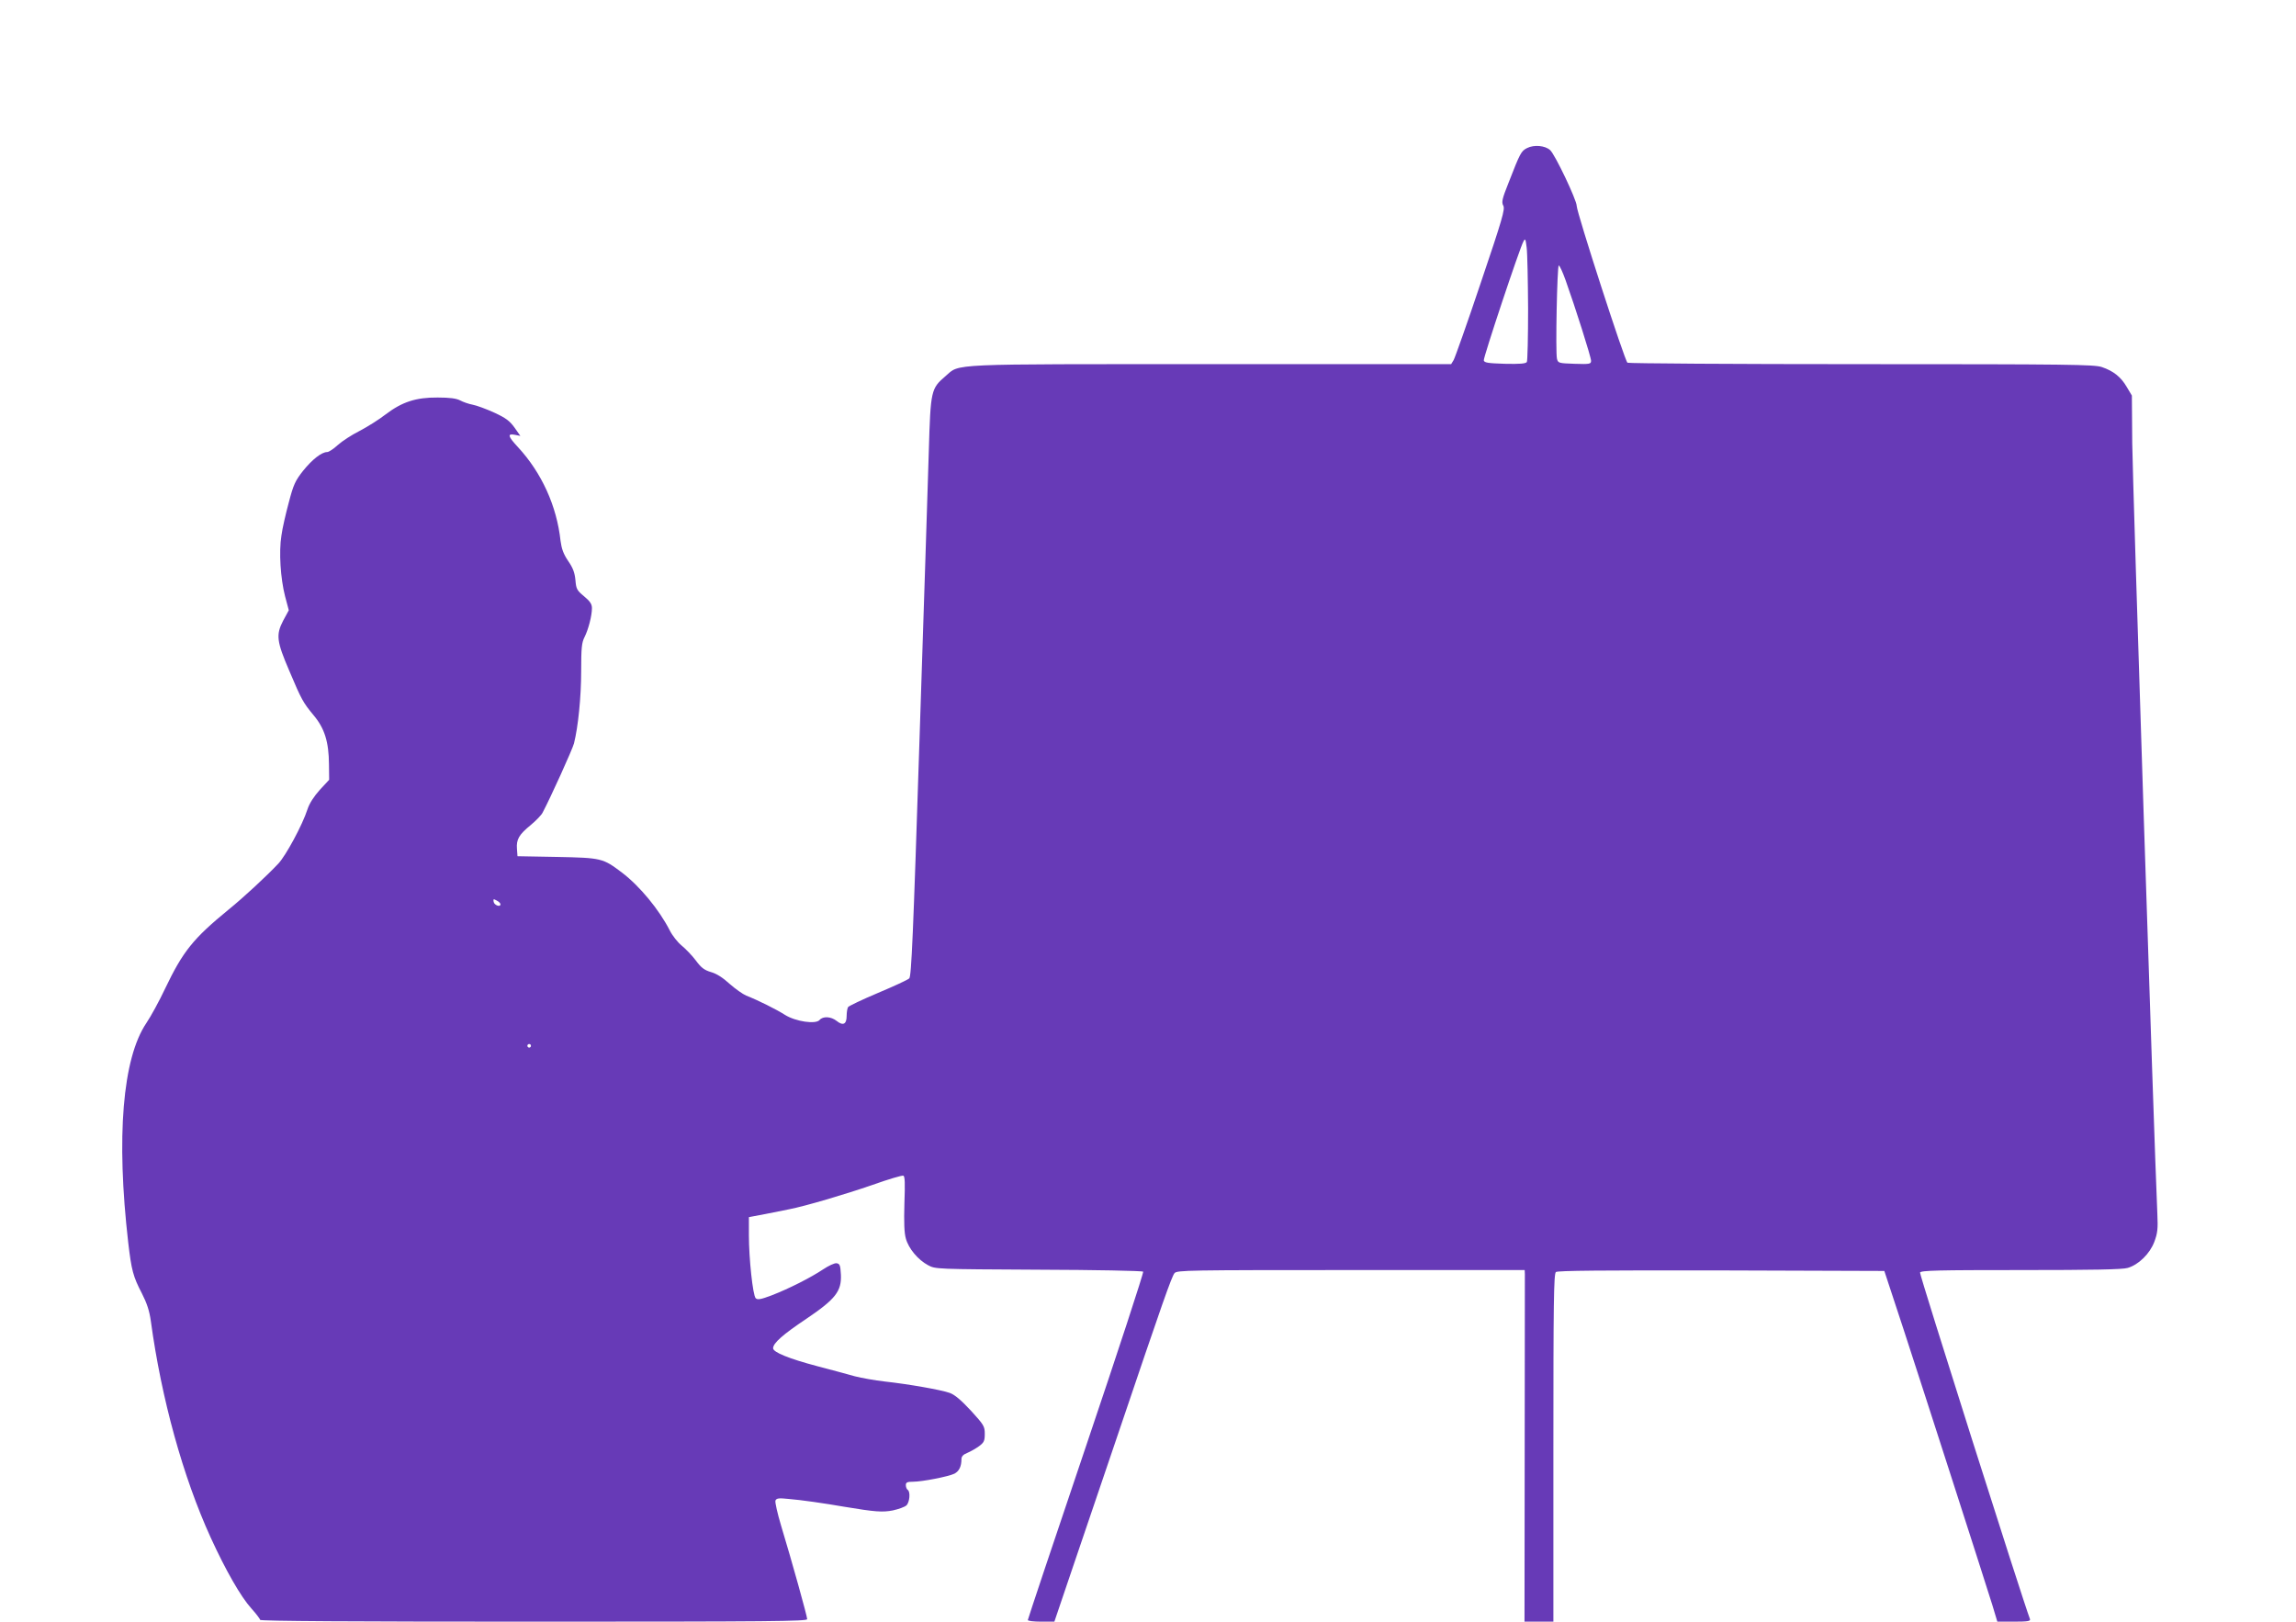 <?xml version="1.0" standalone="no"?>
<!DOCTYPE svg PUBLIC "-//W3C//DTD SVG 20010904//EN"
 "http://www.w3.org/TR/2001/REC-SVG-20010904/DTD/svg10.dtd">
<svg version="1.0" xmlns="http://www.w3.org/2000/svg"
 width="1280pt" height="904pt" viewBox="0 0 1280 904"
 preserveAspectRatio="xMidYMid meet">
<g transform="translate(0,904) scale(0.1,-0.1)"
fill="#673ab7" stroke="none">
<path d="M8514 8215 c-34 -17 -39 -27 -104 -194 -36 -90 -40 -108 -29 -128 10
-19 -5 -73 -126 -430 -75 -224 -144 -418 -151 -430 l-14 -23 -1338 0 c-1483 0
-1399 4 -1480 -66 -82 -70 -84 -79 -94 -419 -5 -165 -28 -891 -52 -1613 -35
-1086 -45 -1315 -57 -1326 -8 -8 -86 -44 -174 -81 -88 -37 -163 -73 -167 -79
-4 -6 -8 -28 -8 -49 0 -47 -20 -57 -56 -28 -32 25 -76 27 -95 5 -21 -25 -132
-9 -192 28 -48 31 -153 83 -217 108 -19 8 -60 37 -92 65 -37 34 -72 57 -104
66 -37 11 -55 24 -85 65 -21 28 -57 65 -79 83 -22 18 -52 56 -66 84 -59 116
-168 248 -267 323 -106 80 -113 82 -362 87 l-220 4 -3 41 c-4 53 11 79 77 133
29 24 59 55 66 69 45 85 166 352 175 386 23 92 40 257 40 403 0 130 3 159 19
190 21 42 41 118 41 161 0 22 -10 38 -44 66 -40 33 -44 41 -48 90 -4 41 -13
67 -40 106 -27 40 -37 68 -43 113 -21 194 -105 379 -237 522 -57 61 -61 78
-17 69 l30 -6 -33 47 c-27 37 -48 53 -113 83 -44 20 -98 40 -120 44 -22 4 -53
15 -70 24 -21 11 -58 16 -125 16 -120 1 -198 -24 -290 -94 -36 -28 -101 -69
-145 -92 -44 -22 -99 -58 -122 -79 -24 -22 -50 -39 -59 -39 -31 0 -83 -41
-134 -104 -44 -56 -54 -77 -80 -177 -17 -63 -36 -145 -41 -184 -15 -92 -5
-240 20 -338 l21 -79 -32 -59 c-40 -78 -36 -114 35 -279 68 -161 77 -177 136
-248 61 -73 84 -148 85 -273 l1 -86 -52 -56 c-33 -37 -58 -75 -69 -109 -28
-87 -120 -257 -162 -302 -65 -69 -193 -188 -277 -256 -199 -163 -255 -233
-355 -442 -32 -68 -79 -154 -104 -191 -133 -197 -169 -635 -101 -1225 18 -153
27 -188 76 -282 28 -55 42 -97 50 -155 59 -433 179 -867 333 -1205 84 -184
169 -332 227 -396 27 -30 49 -59 49 -64 0 -7 526 -10 1525 -10 1325 0 1525 2
1525 14 0 16 -85 322 -146 523 -20 67 -34 129 -31 138 6 13 18 15 74 9 65 -5
198 -24 313 -44 168 -28 210 -31 267 -20 32 7 66 19 76 28 18 16 24 77 7 87
-5 3 -10 15 -10 26 0 15 7 19 39 19 53 0 199 29 232 45 26 14 39 40 39 81 0
15 10 26 33 35 17 7 47 24 65 37 28 21 32 30 32 69 0 42 -5 50 -77 129 -54 58
-90 89 -118 99 -47 17 -228 49 -365 64 -52 6 -126 19 -165 29 -38 11 -132 36
-208 56 -159 42 -247 78 -247 100 0 29 55 77 185 164 163 110 197 154 193 246
-3 53 -6 61 -24 64 -11 2 -45 -14 -75 -34 -69 -46 -189 -107 -287 -145 -61
-23 -79 -26 -89 -16 -16 15 -38 222 -38 352 l0 100 90 17 c50 10 110 22 135
27 88 17 309 82 465 136 87 31 164 54 171 51 9 -3 10 -42 6 -155 -3 -105 -1
-164 8 -195 15 -56 68 -119 124 -149 41 -22 44 -22 616 -25 316 -1 578 -6 583
-11 4 -4 -139 -441 -318 -971 -179 -529 -325 -967 -325 -971 0 -5 33 -9 74 -9
l74 0 101 298 c55 163 169 497 252 742 253 748 301 884 317 903 14 16 74 17
984 17 l968 0 1 -22 c0 -13 0 -454 -1 -981 l-1 -957 80 0 81 0 0 969 c0 804 2
970 14 980 10 8 259 10 922 9 l909 -3 107 -325 c116 -355 449 -1389 495 -1537
l28 -93 94 0 c75 0 92 3 88 14 -40 104 -617 1922 -613 1932 4 12 101 14 562
14 398 0 568 3 596 12 61 18 123 79 148 145 18 48 21 72 17 157 -19 428 -138
4087 -140 4296 l-2 265 -28 47 c-33 57 -75 90 -140 112 -43 14 -181 16 -1340
16 -711 0 -1298 4 -1304 8 -15 9 -283 838 -283 874 0 33 -121 287 -148 311
-28 26 -90 31 -128 12z m5 -895 c0 -157 -3 -291 -7 -298 -6 -9 -38 -12 -123
-10 -94 3 -114 6 -117 19 -3 16 200 626 221 663 10 19 12 15 18 -34 4 -30 7
-183 8 -340z m209 158 c53 -148 142 -428 142 -449 0 -18 -6 -20 -92 -17 -88 3
-92 4 -98 28 -9 35 1 520 10 520 5 0 22 -37 38 -82z m-5938 -3479 c0 -18 -35
-5 -38 14 -3 16 -1 17 17 7 12 -6 21 -15 21 -21z m170 -789 c0 -5 -4 -10 -10
-10 -5 0 -10 5 -10 10 0 6 5 10 10 10 6 0 10 -4 10 -10z"/>
</g>
</svg>
